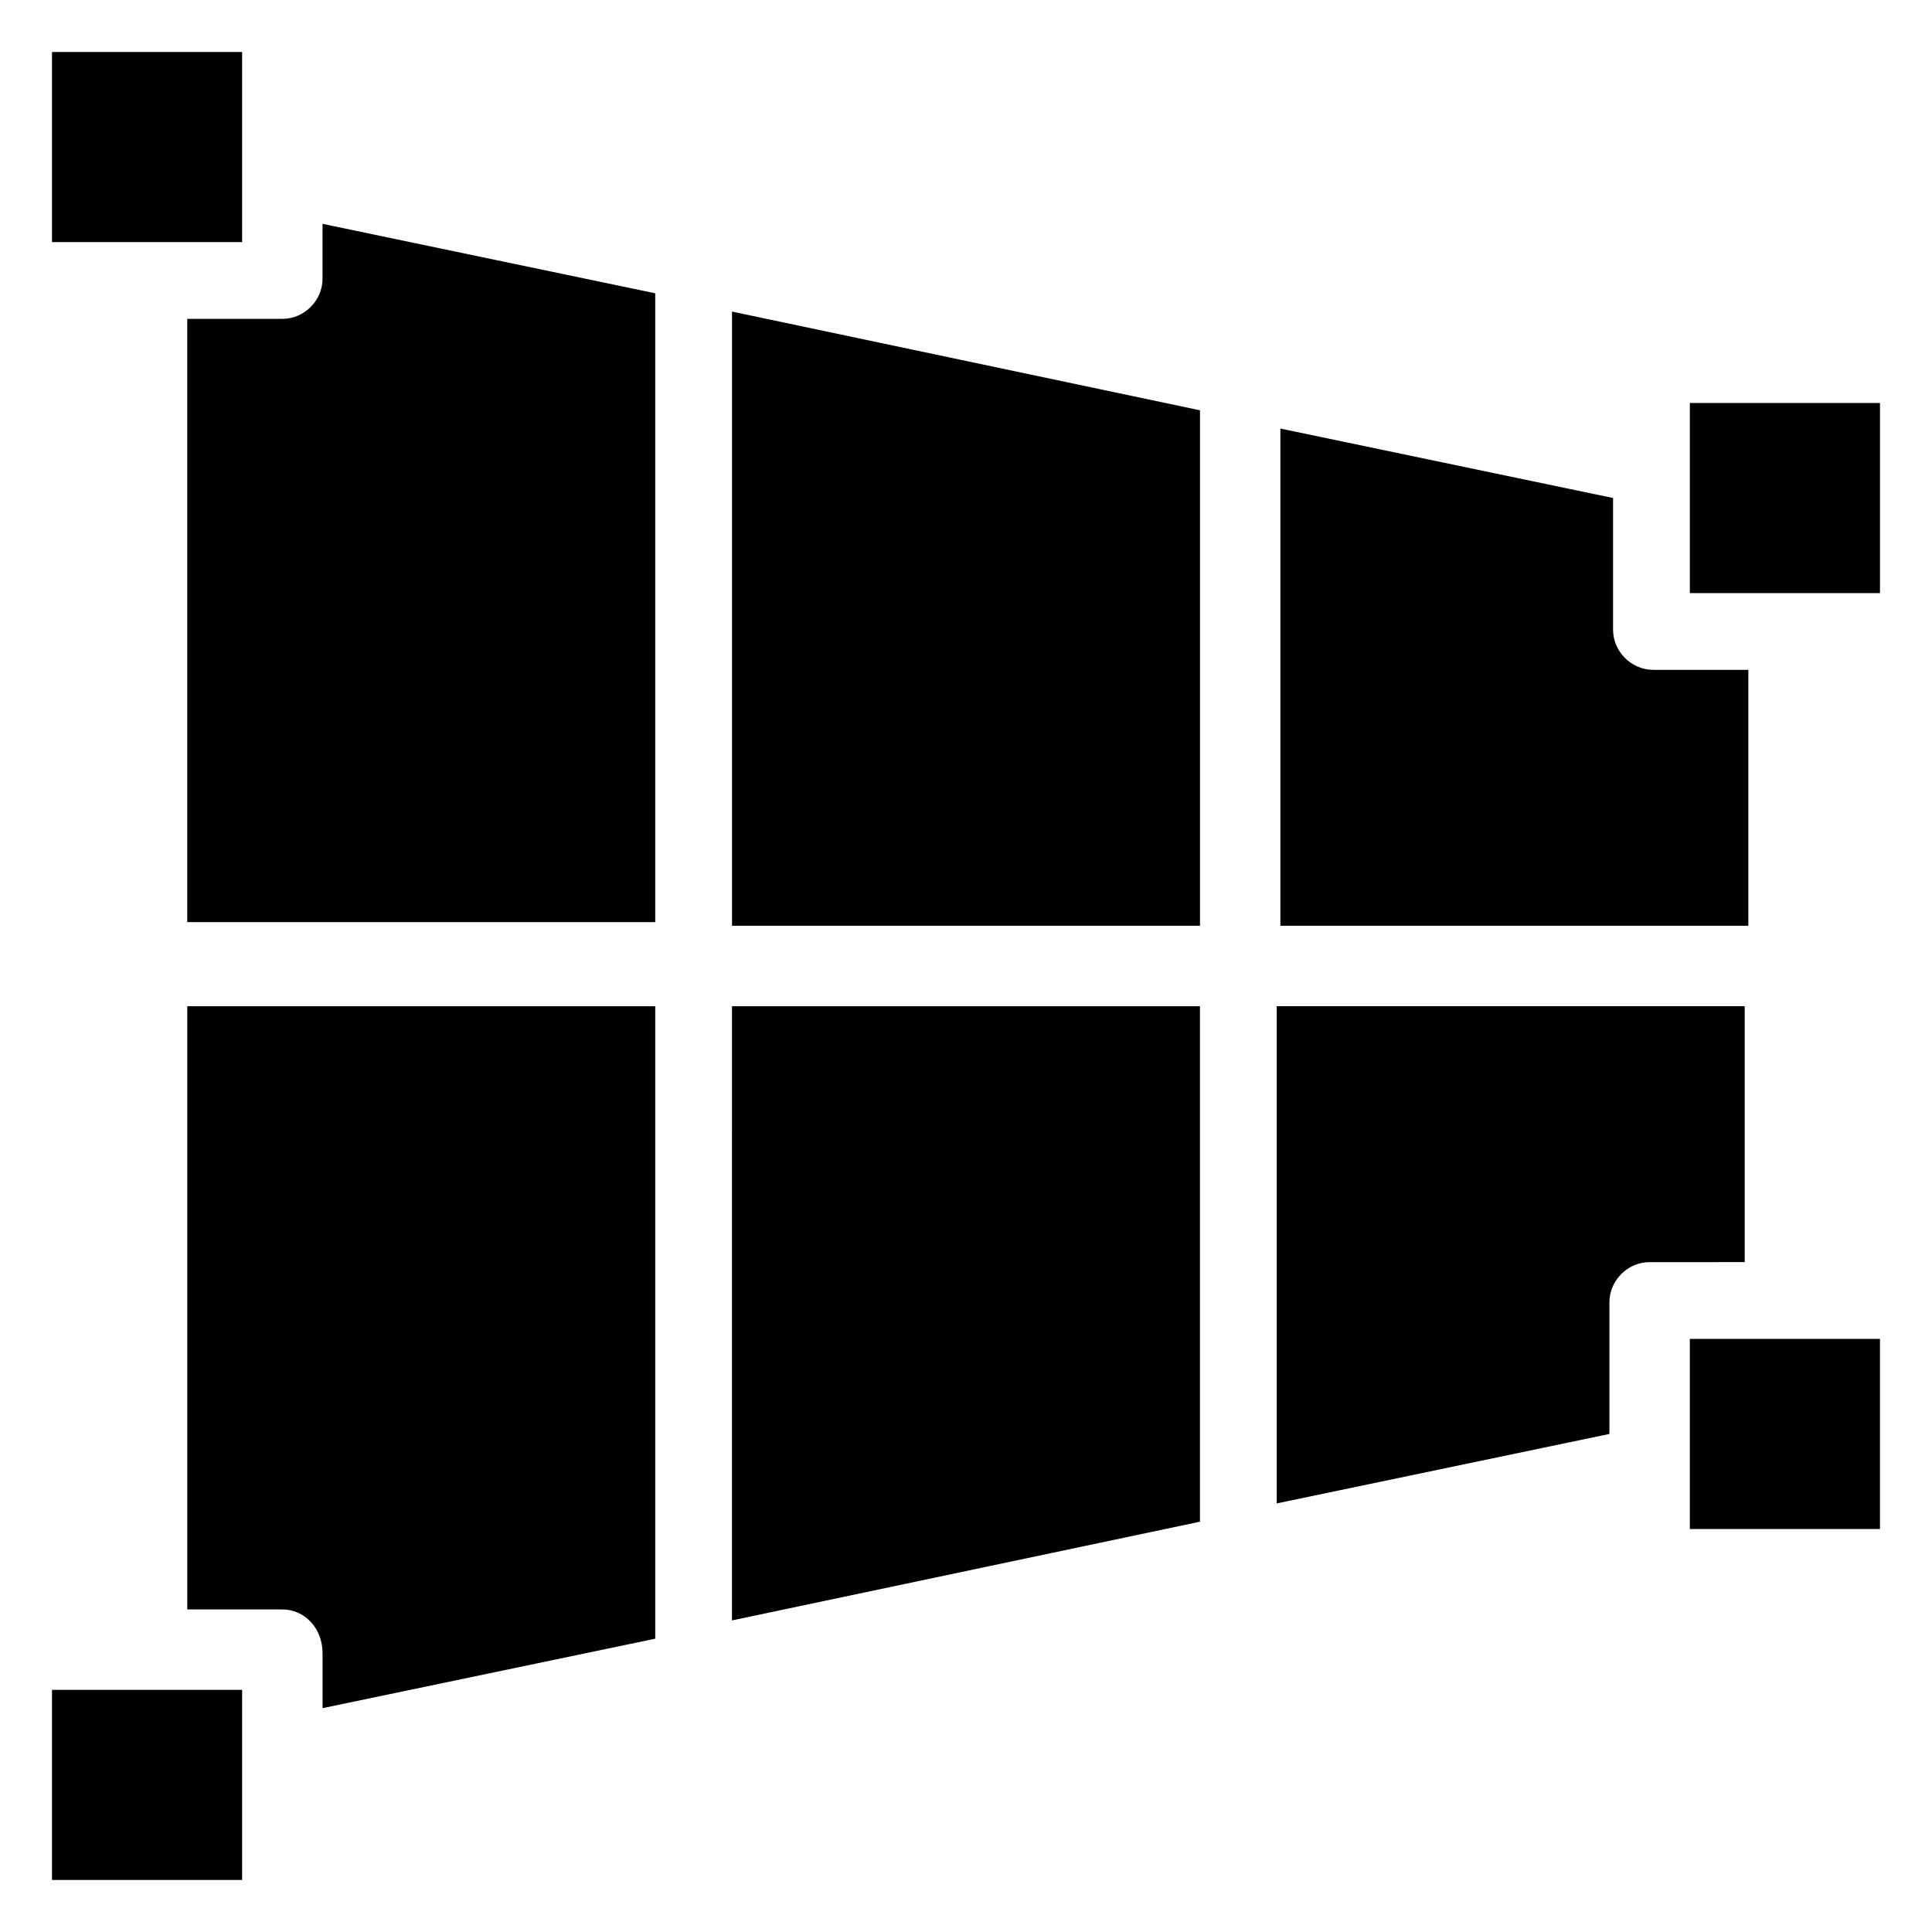 <?xml version="1.0" encoding="UTF-8"?>
<!-- Uploaded to: SVG Repo, www.svgrepo.com, Generator: SVG Repo Mixer Tools -->
<svg fill="#000000" width="800px" height="800px" version="1.1" viewBox="144 144 512 512" xmlns="http://www.w3.org/2000/svg">
 <path d="m591.83 250.79h50.383v50.383h-50.383v-50.383zm-253.84 138.55v-162.77l124.02 26.16v136.61zm124.01 21.316v136.61l-124.02 26.16 0.004-162.77zm-304.22-252.88h50.383v50.383h-50.383zm61.039 70.727c5.812 0 10.656-4.844 10.656-10.656v-14.531l88.168 18.41v166.64l-124.02-0.004v-159.86zm-10.656 413.71h-50.383v-50.383h50.383v50.383zm10.656-71.695h-25.191v-159.86h124.02v167.61l-88.168 18.41v-14.531c0-6.785-4.844-11.629-10.656-11.629zm423.39-21.316h-50.383v-50.383h50.383zm-61.039-70.727c-5.812 0-10.656 4.844-10.656 10.656v34.879l-88.168 18.41v-131.77h124.02v67.82zm25.191-89.137h-123.05v-131.77l88.168 18.41v34.879c0 5.812 4.844 10.656 10.656 10.656h25.191v67.82z"/>
</svg>